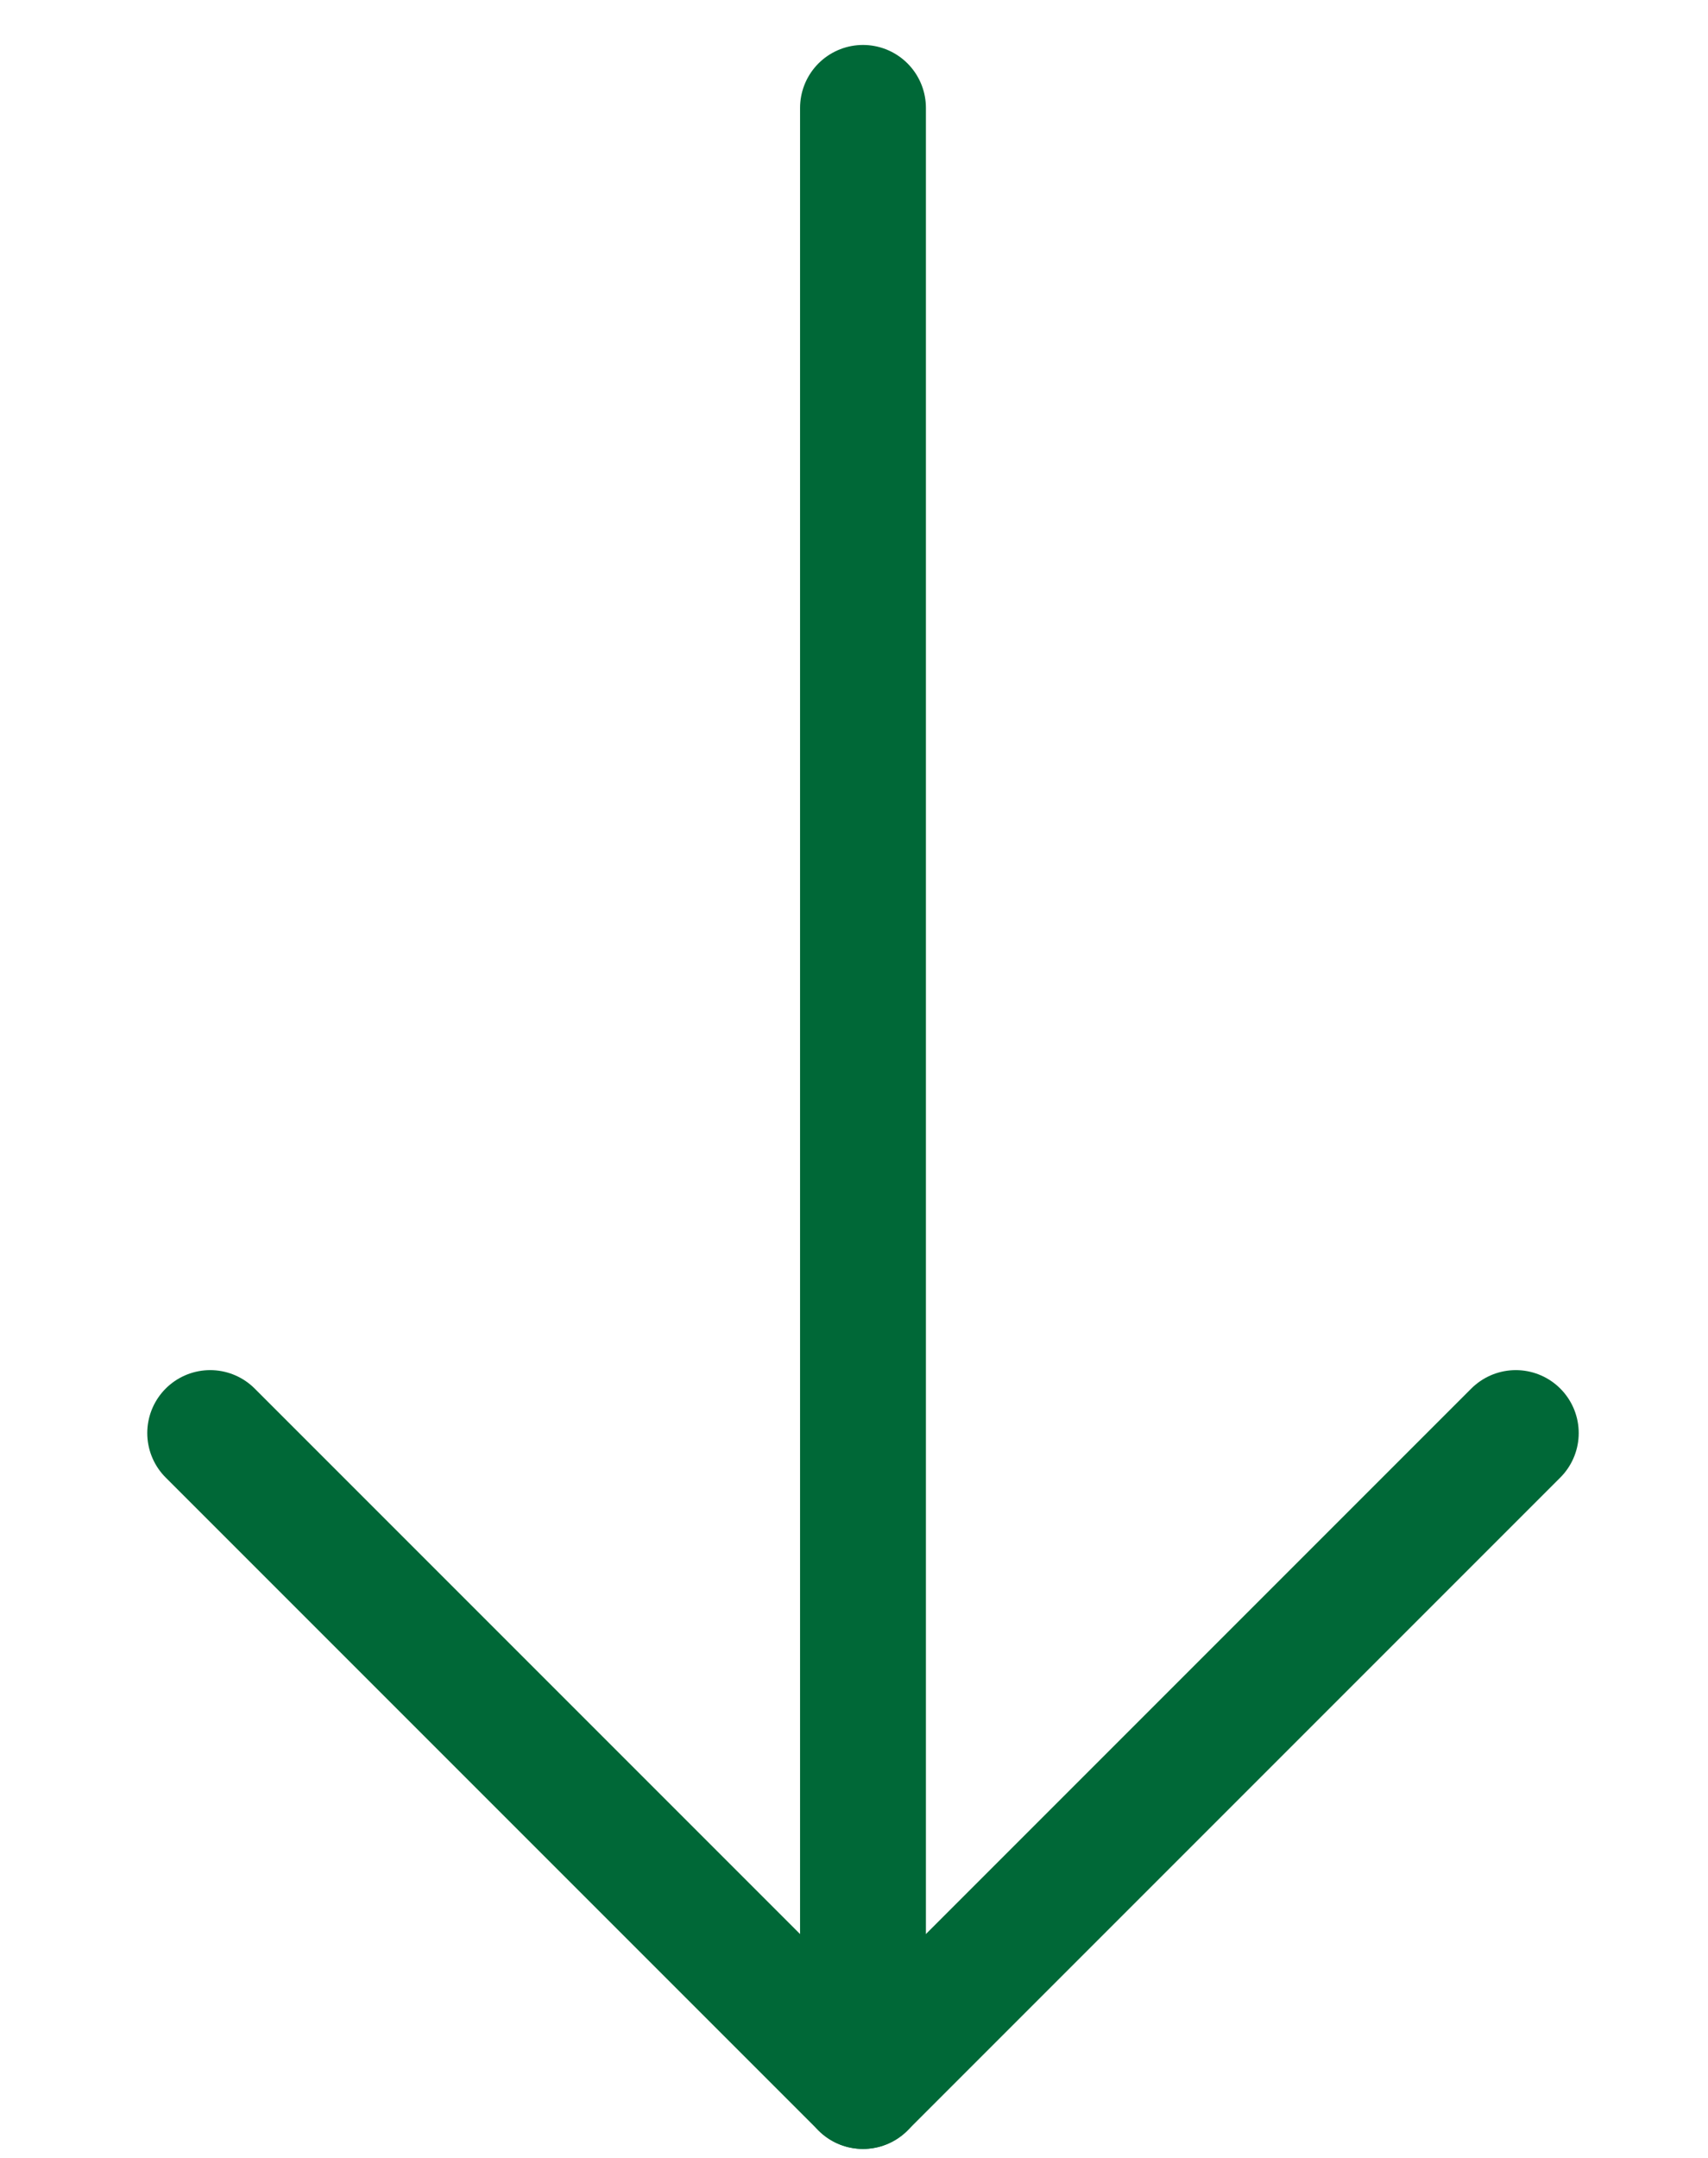 <?xml version="1.0" encoding="UTF-8"?><svg id="_レイヤー_1" xmlns="http://www.w3.org/2000/svg" width="95" height="120" viewBox="0 0 95 120"><line x1="48" y1="6" x2="48" y2="116" style="fill:none; stroke:#006837; stroke-linecap:round; stroke-linejoin:round; stroke-width:7px;"/><polyline points="84.309 79.691 48 116 11.691 79.691" style="fill:none; stroke:#006837; stroke-linecap:round; stroke-linejoin:round; stroke-width:7px;"/></svg>